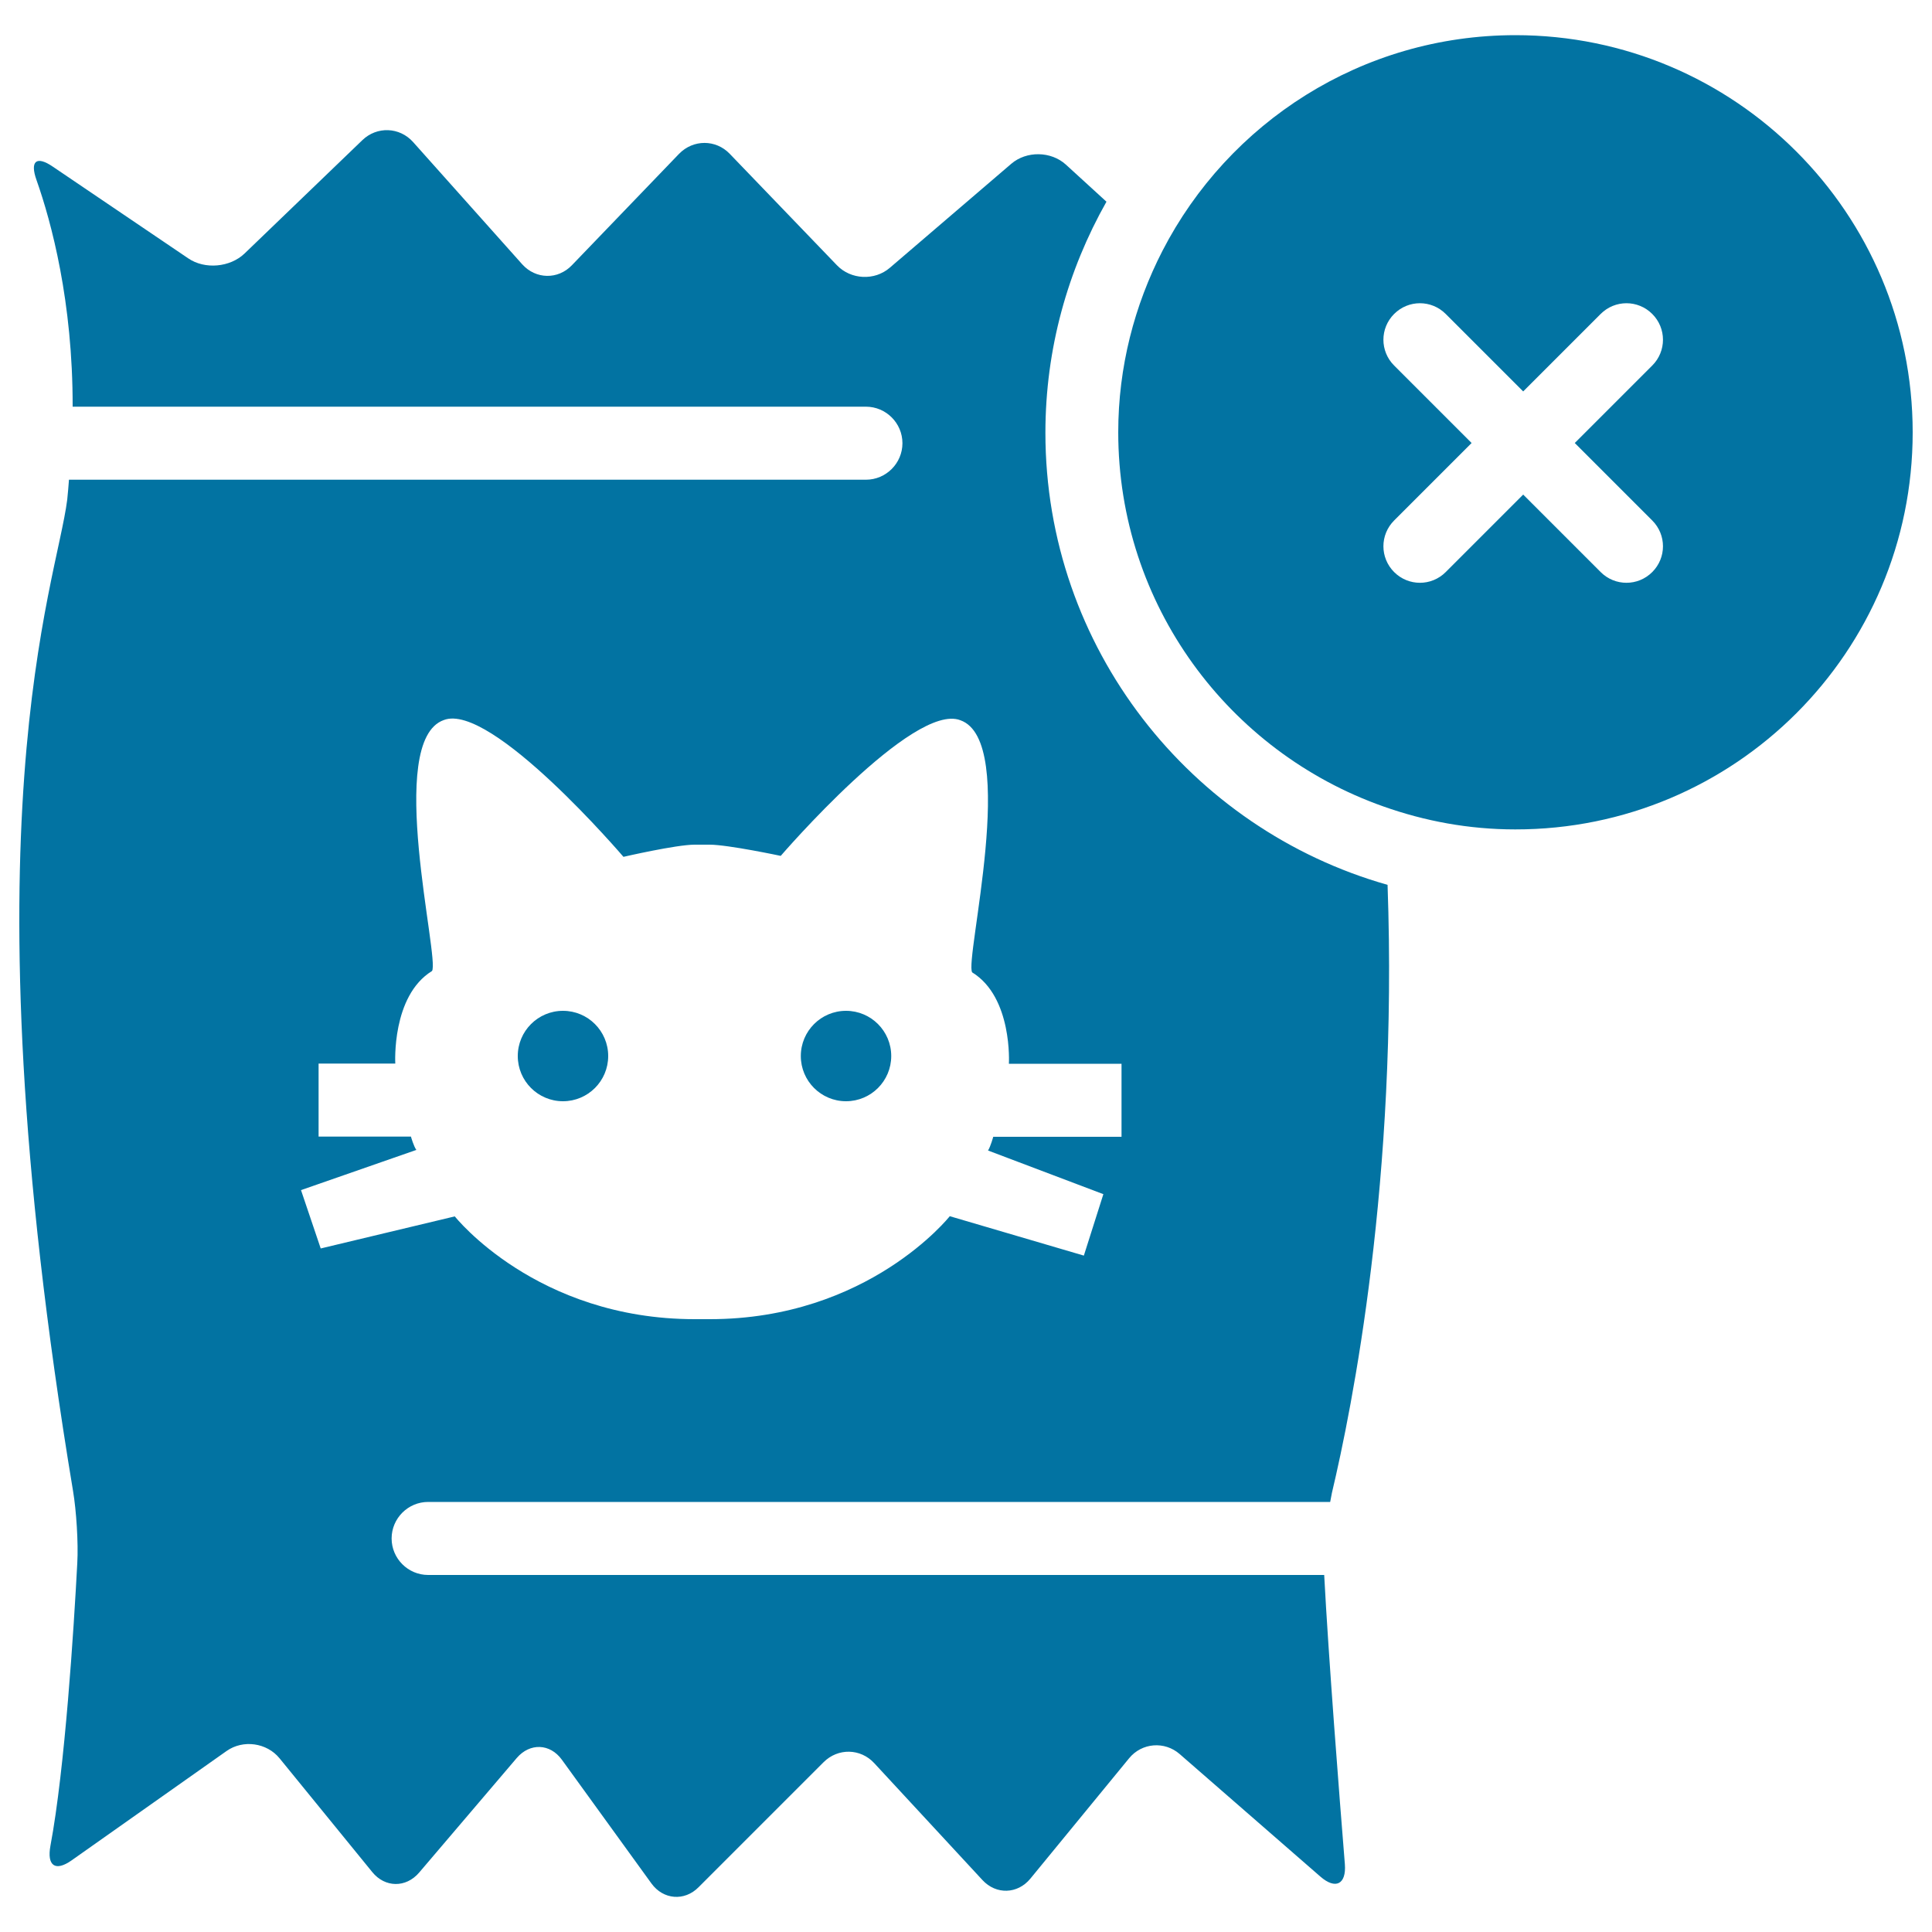 <svg xmlns="http://www.w3.org/2000/svg" viewBox="0 0 1000 1000" style="fill:#0273a2">
<title>Cats Food remove from cart SVG icon</title>
<g><g><circle cx="291.4" cy="546.6" r="23.4"/><path d="M40,809.1c-1.8,34.1-6.4,106.3-13.9,146.3c-1.9,10.3,2.5,13.5,11,7.5l80.2-56.6c8.5-6,20.8-4.3,27.4,3.8l48,58.9c6.6,8.1,17.4,8.2,24.2,0.3l50.6-59.4c6.8-7.9,17.2-7.5,23.3,0.9l46.4,64.1c6.1,8.4,17.1,9.3,24.4,1.9l64.7-64.7c7.4-7.4,19.1-7.2,26.2,0.5l56,60.5c7.1,7.7,18.2,7.3,24.8-0.7l51.1-62.3c6.6-8.1,18.4-9,26.2-2.2l72.8,63.4c7.9,6.9,13.5,4,12.7-6.4c-2.8-34.5-8.5-107.7-10.7-149.7H221.6c-10.4,0-18.9-8.5-18.9-18.9c0-10.4,8.5-18.9,18.9-18.9h466.9c0.3-1.6,0.6-3.3,0.9-4.7c10.4-43.8,34.2-162.3,28.8-314.7c-102-28.9-177.1-122.7-177.1-234c0-43.5,11.6-84.2,31.6-119.6l-21-19.2c-7.7-7-20.4-7.2-28.3-0.4l-62.8,53.8c-7.9,6.8-20.2,6.2-27.4-1.3l-55.5-57.7c-7.2-7.5-18.9-7.5-26.2,0l-55.5,57.7c-7.2,7.5-18.7,7.3-25.7-0.5l-56.5-63.3c-7-7.8-18.7-8.2-26.2-1l-61,58.7c-7.5,7.2-20.6,8.4-29.2,2.5l-70-47.4c-8.6-5.9-12-2.9-8.5,6.9c7.7,21.8,18.8,63,18.7,117.3h410.6c10.4,0,18.9,8.5,18.9,18.9c0,10.4-8.5,18.9-18.9,18.9H35.7c-0.3,3.5-0.5,6.7-0.9,10.3c-5.6,44.4-54.7,166.1,3,513.1C39.5,781.8,40.6,798.6,40,809.1z M212.7,588.3h-47.8v-37.8h39.7c0,0-2-35,19-47.9c4.2-6.1-24.4-119.1,6.1-129.9c24.4-9.5,93,70.8,93,70.8s27.3-6.3,36.8-6.3h7.8c9.5,0,36.8,5.8,36.8,5.8s68.6-79.7,93-70.2c30.5,10.8,2,124.4,6.1,130.5c21,12.9,19,47.3,19,47.3h58.3v37.8h-66.4c0,0-1.4,5.1-2.7,7.1l59.7,22.6L561,649.9l-69.4-20.4c0,0-42.1,53.3-124.2,53.3h-7.8c-82.1,0-124.2-53.2-124.2-53.2L166,646.2l-10.2-30.2l59.7-20.8C214.1,593.3,212.7,588.3,212.7,588.3z"/><circle cx="437.9" cy="546.6" r="23.4"/><path d="M990,223.8c0-113.5-92-205.6-205.6-205.6c-79.7,0-148.6,45.4-182.7,111.6c-14.5,28.2-22.9,60.1-22.9,93.9c0,89.5,57.3,165.5,137.2,193.7c21.4,7.6,44.3,11.9,68.3,11.9C898,429.4,990,337.4,990,223.8z M855.2,269.4c7.4,7.4,7.4,19.3,0,26.7c-7.4,7.4-19.3,7.4-26.7,0L788.4,256l-40.1,40.1c-7.4,7.4-19.3,7.4-26.7,0c-7.4-7.4-7.4-19.3,0-26.7l40.1-40.1l-40.1-40.1c-7.4-7.4-7.4-19.3,0-26.7c7.4-7.4,19.3-7.4,26.7,0l40.1,40.1l40.1-40.1c7.4-7.4,19.3-7.4,26.7,0c7.4,7.4,7.4,19.3,0,26.7l-40.1,40.1L855.2,269.4z"/></g></g>
</svg>